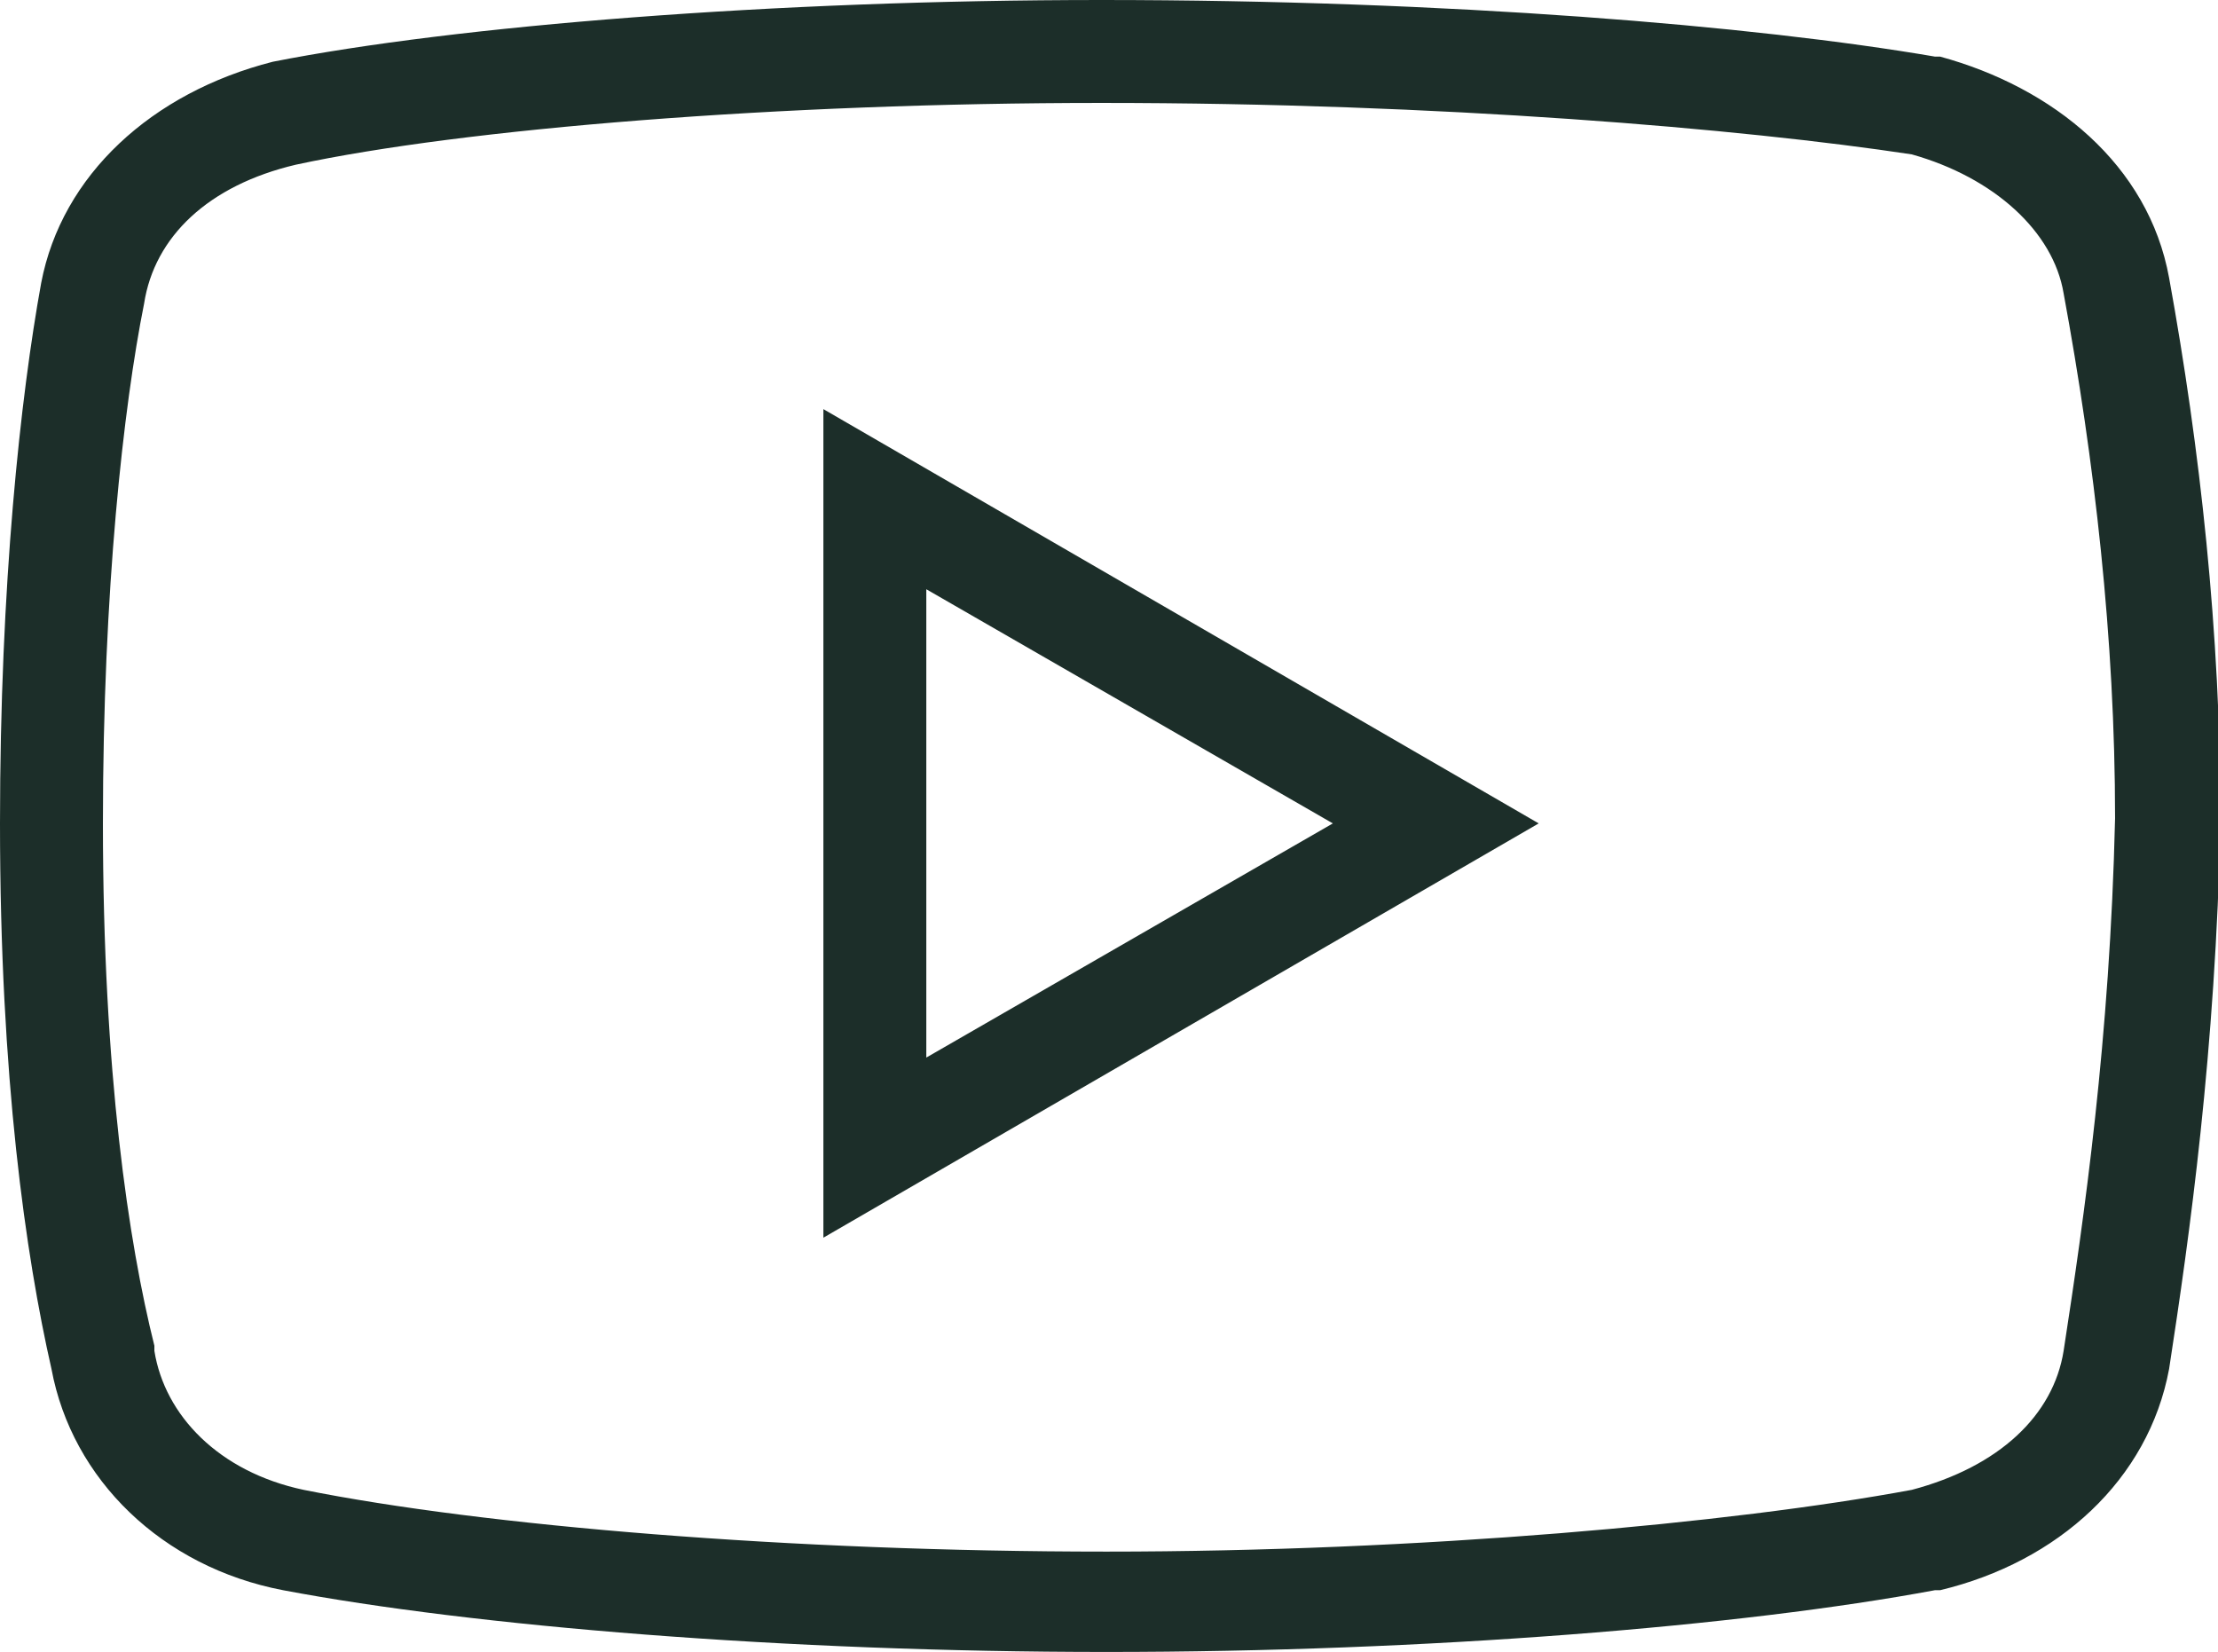 <?xml version="1.0" encoding="UTF-8"?> <svg xmlns="http://www.w3.org/2000/svg" xmlns:xlink="http://www.w3.org/1999/xlink" version="1.1" id="Layer_1" x="0px" y="0px" viewBox="0 0 86.2 64.2" style="enable-background:new 0 0 86.2 64.2;" xml:space="preserve"> <style type="text/css"> .st0{fill:#1C2E29;} </style> <path class="st0" d="M42.8,0C30.1,0,17.7,1,10.6,2.4l0,0l0,0C5.9,3.6,2.4,6.8,1.6,11v0C0.8,15.4,0,22.7,0,32c0,9.9,1,16.8,2,21.2 c0.8,4.3,4.3,7.7,9,8.6h0h0c7.4,1.4,19.5,2.4,32,2.4s24.7-1,32.2-2.4l0.1,0l0.1,0c4.6-1.1,8.1-4.3,8.9-8.6l0,0l0,0 c0.8-5.2,1.8-12.3,2-21.3v0v0c0-7.3-0.8-14.5-2-21.1c-0.8-4.4-4.5-7.4-8.9-8.6l-0.1,0l-0.1,0C68.2,1,56.3,0,42.8,0z M42.8,4 C56,4,67.7,5,74.3,6c3.2,0.9,5.5,3,5.9,5.4v0v0c1.2,6.5,2,13.4,2,20.4c-0.2,8.6-1.2,15.5-2,20.7c-0.4,2.5-2.5,4.5-5.9,5.4 c-7,1.3-19.1,2.4-31.3,2.4c-12.3,0-24.2-1-31.2-2.4h0C8.5,57.2,6.4,55,6,52.5l0-0.1l0-0.1C5,48.3,4,41.7,4,32 c0-9.1,0.8-16.2,1.6-20.2v0l0,0C6,9.2,8.1,7.2,11.5,6.4C18,5,30.3,4,42.8,4z M32,15.9v3.5v28.7L59.8,32L32,15.9z M36,22.9L51.8,32 L36,41.1V22.9z"></path> </svg> 